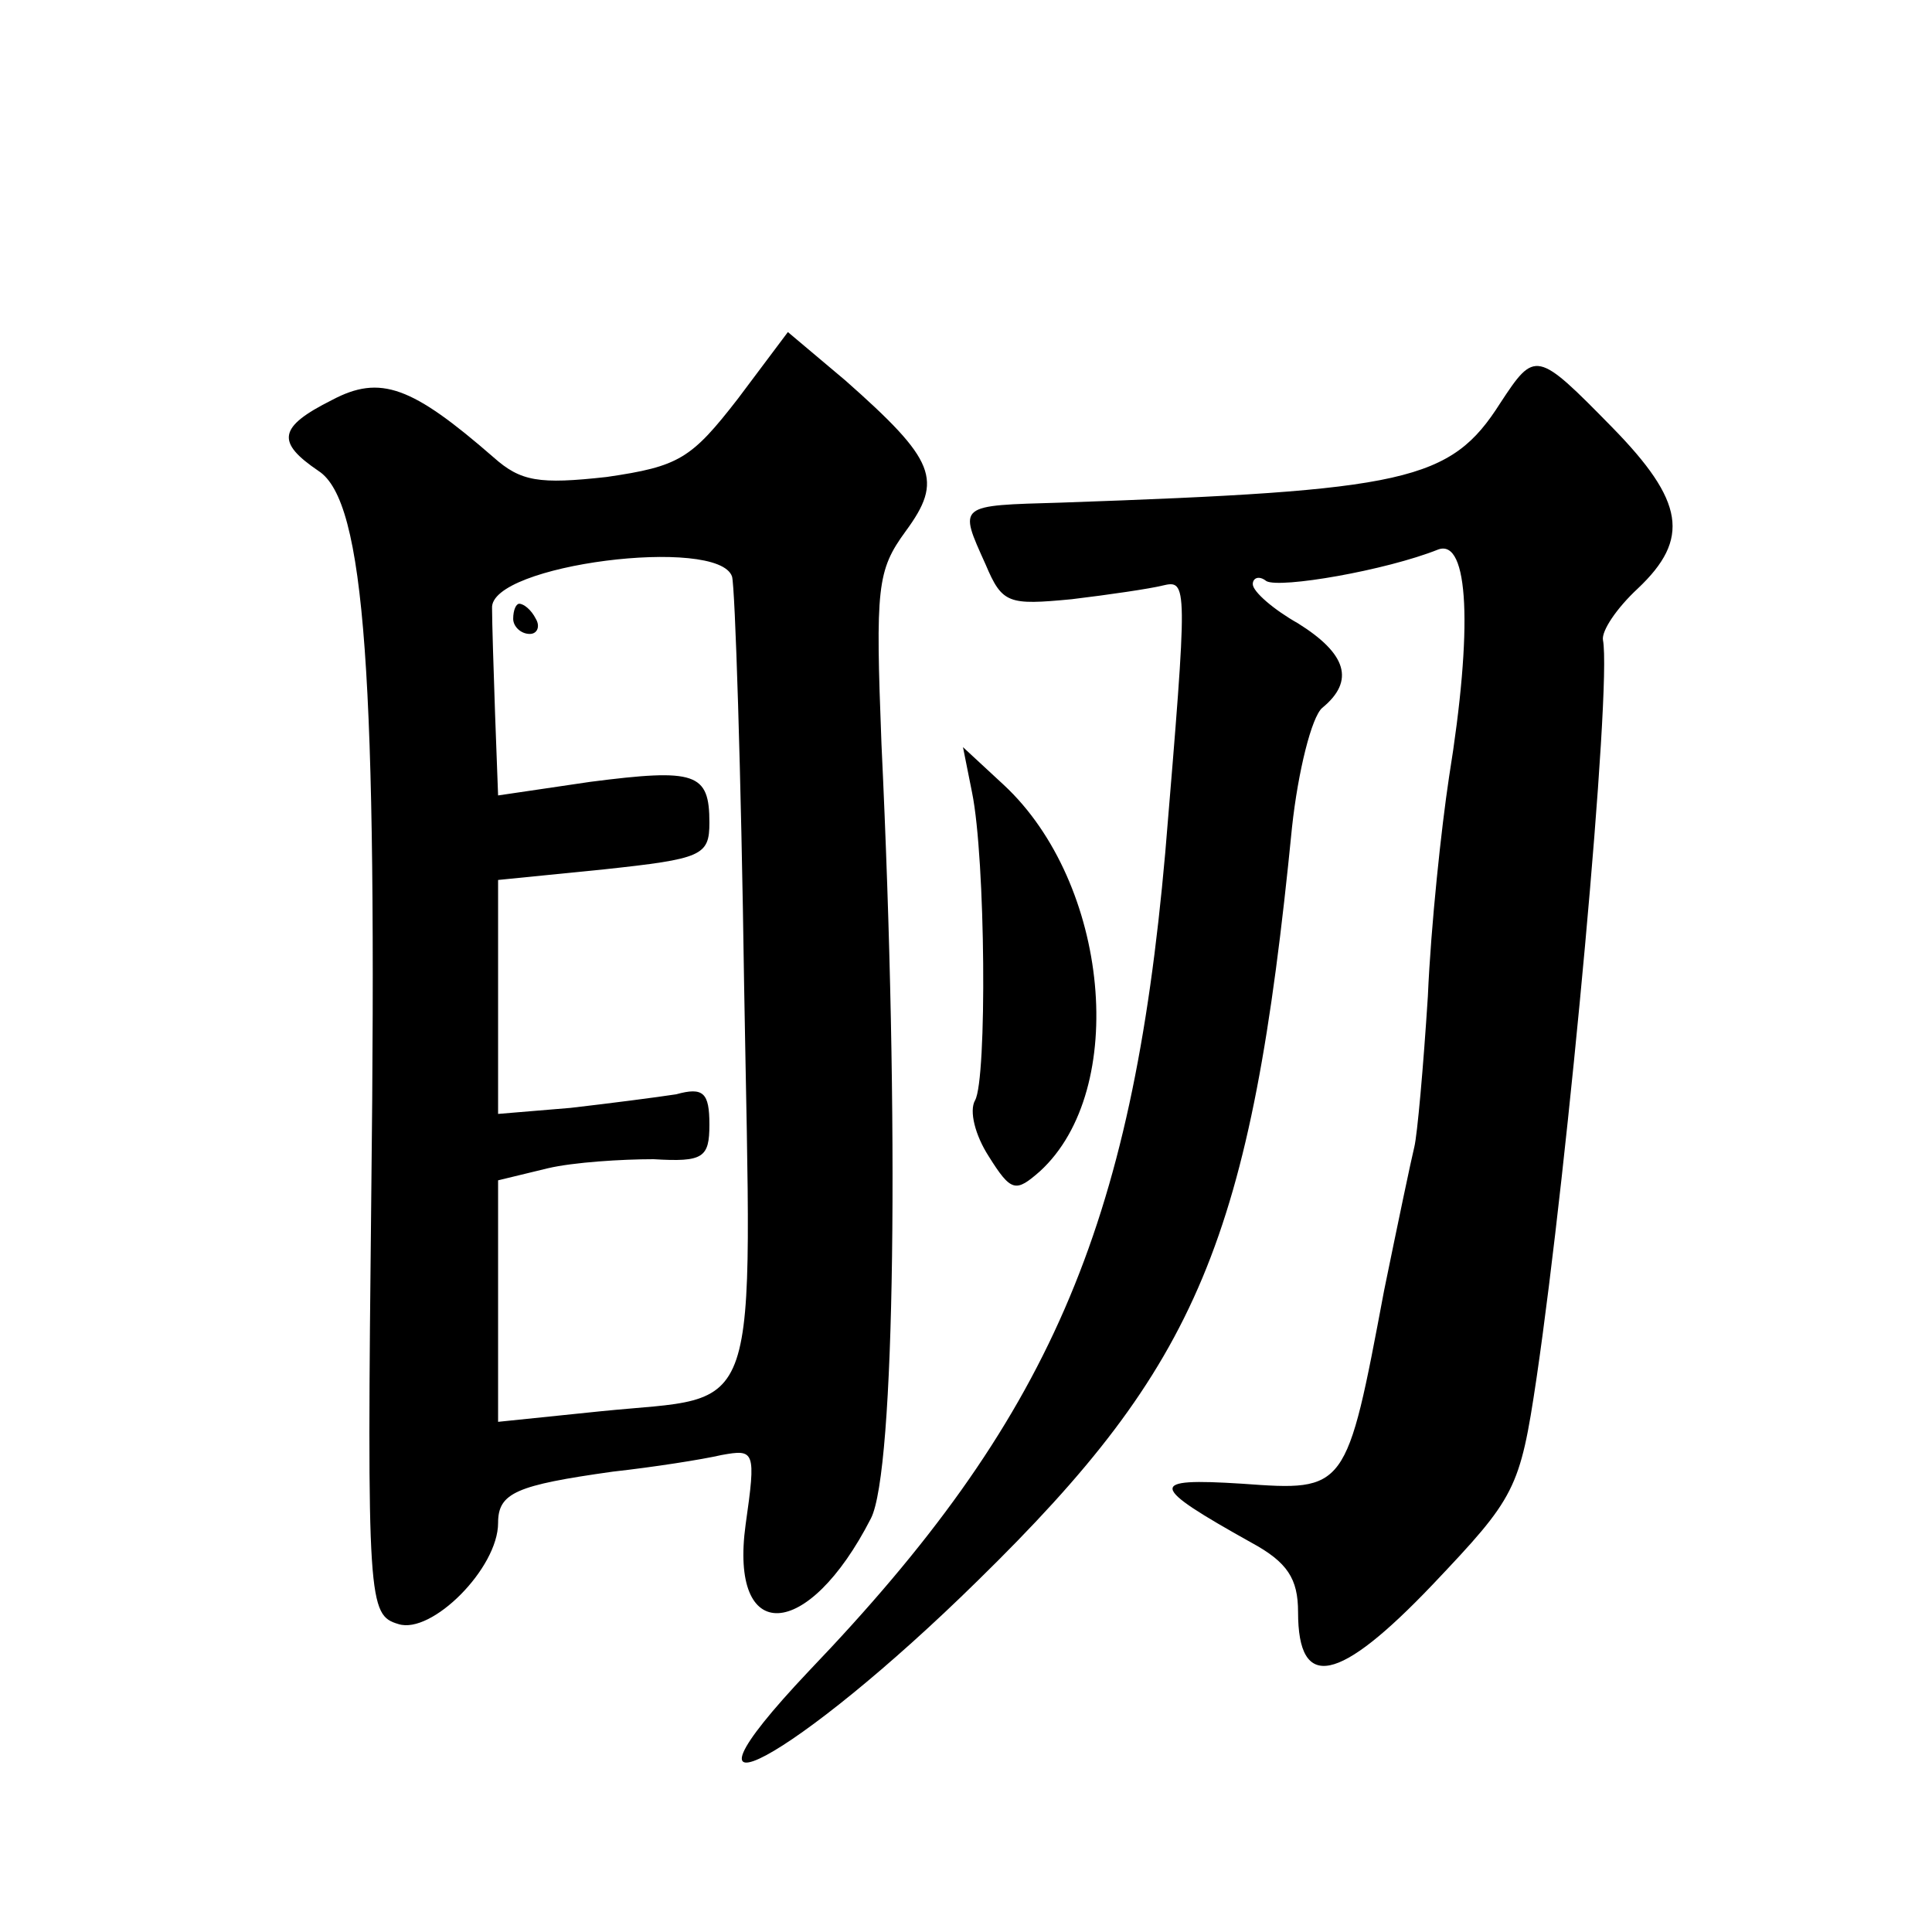 <?xml version="1.0" standalone="no"?>
<!DOCTYPE svg PUBLIC "-//W3C//DTD SVG 20010904//EN"
 "http://www.w3.org/TR/2001/REC-SVG-20010904/DTD/svg10.dtd">
<svg version="1.0" xmlns="http://www.w3.org/2000/svg"
 width="128pt" height="128pt" viewBox="0 0 128 128"
 preserveAspectRatio="xMidYMid meet">
<g transform="translate(0,128) scale(0.1,-0.1)"
fill="#0" stroke="none">
<path d="M489 1016 c-31 -40 -39 -45 -87 -52 -45 -5 -57 -3 -75 13 -54 47 -75 55
-107 38 -36 -18 -37 -28 -9 -47 31 -20 39 -136 35 -478 -3 -273 -2 -280 18 -286
22 -7 66 37 66 67 0 20 12 25 76 34 27 3 59 8 72 11 22 4 23 3 16 -46 -11 -80 41
-78 83 4 16 31 19 261 7 513 -4 104 -3 115 16 141 25 34 20 47 -40 100 l-38 32
-33 -44z m-4 -118 c2 -7 6 -129 8 -271 5 -295 13 -271 -95 -282 l-68 -7 0 80 0
80 33 8 c17 4 49 6 70 6 33 -2 37 1 37 23 0 21 -4 25 -22 20 -13 -2 -44 -6 -70
-9 l-48 -4 0 78 0 77 70 7 c65 7 70 9 70 31 0 33 -9 36 -79 27 l-61 -9 -2 54 c-1
29 -2 61 -2 70 -2 29 150 48 159 21z M340 870 c0 -5 5 -10 11 -10 5 0 7 5 4 10
-3 6 -8 10 -11 10 -2 0 -4 -4 -4 -10z M994 1013 c-33 -52 -62 -58 -291 -66 -69
-2 -68 -1 -50 -41 11 -26 15 -27 57 -23 25 3 52 7 60 9 17 4 17 3 2 -177 -22 -249
-77 -376 -236 -542 -104 -110 -9 -59 112 60 146 143 181 225 208 499 4 37 13 73
20 79 22 18 16 36 -16 56 -16 9 -30 21 -30 26 0 4 4 6 9 2 9 -5 79 7 114 21 20
7 23 -52 7 -151 -5 -33 -12 -98 -14 -145 -3 -47 -7 -92 -9 -100 -2 -8 -11 -51 -20
-95 -25 -133 -25 -133 -94 -128 -63 4 -62 -1 6 -39 24 -13 31 -24 31 -46 0 -53
27 -47 89 18 55 58 58 63 69 137 21 143 50 458 44 489 -1 6 9 21 23 34 35 33 31
58 -17 107 -50 51 -51 51 -74 16z M644 755 c9 -44 10 -190 2 -204 -4 -7 0 -23 9
-37 15 -24 18 -24 34 -10 59 54 46 191 -24 256 l-27 25 6 -30z"/>
</g>
</svg>

